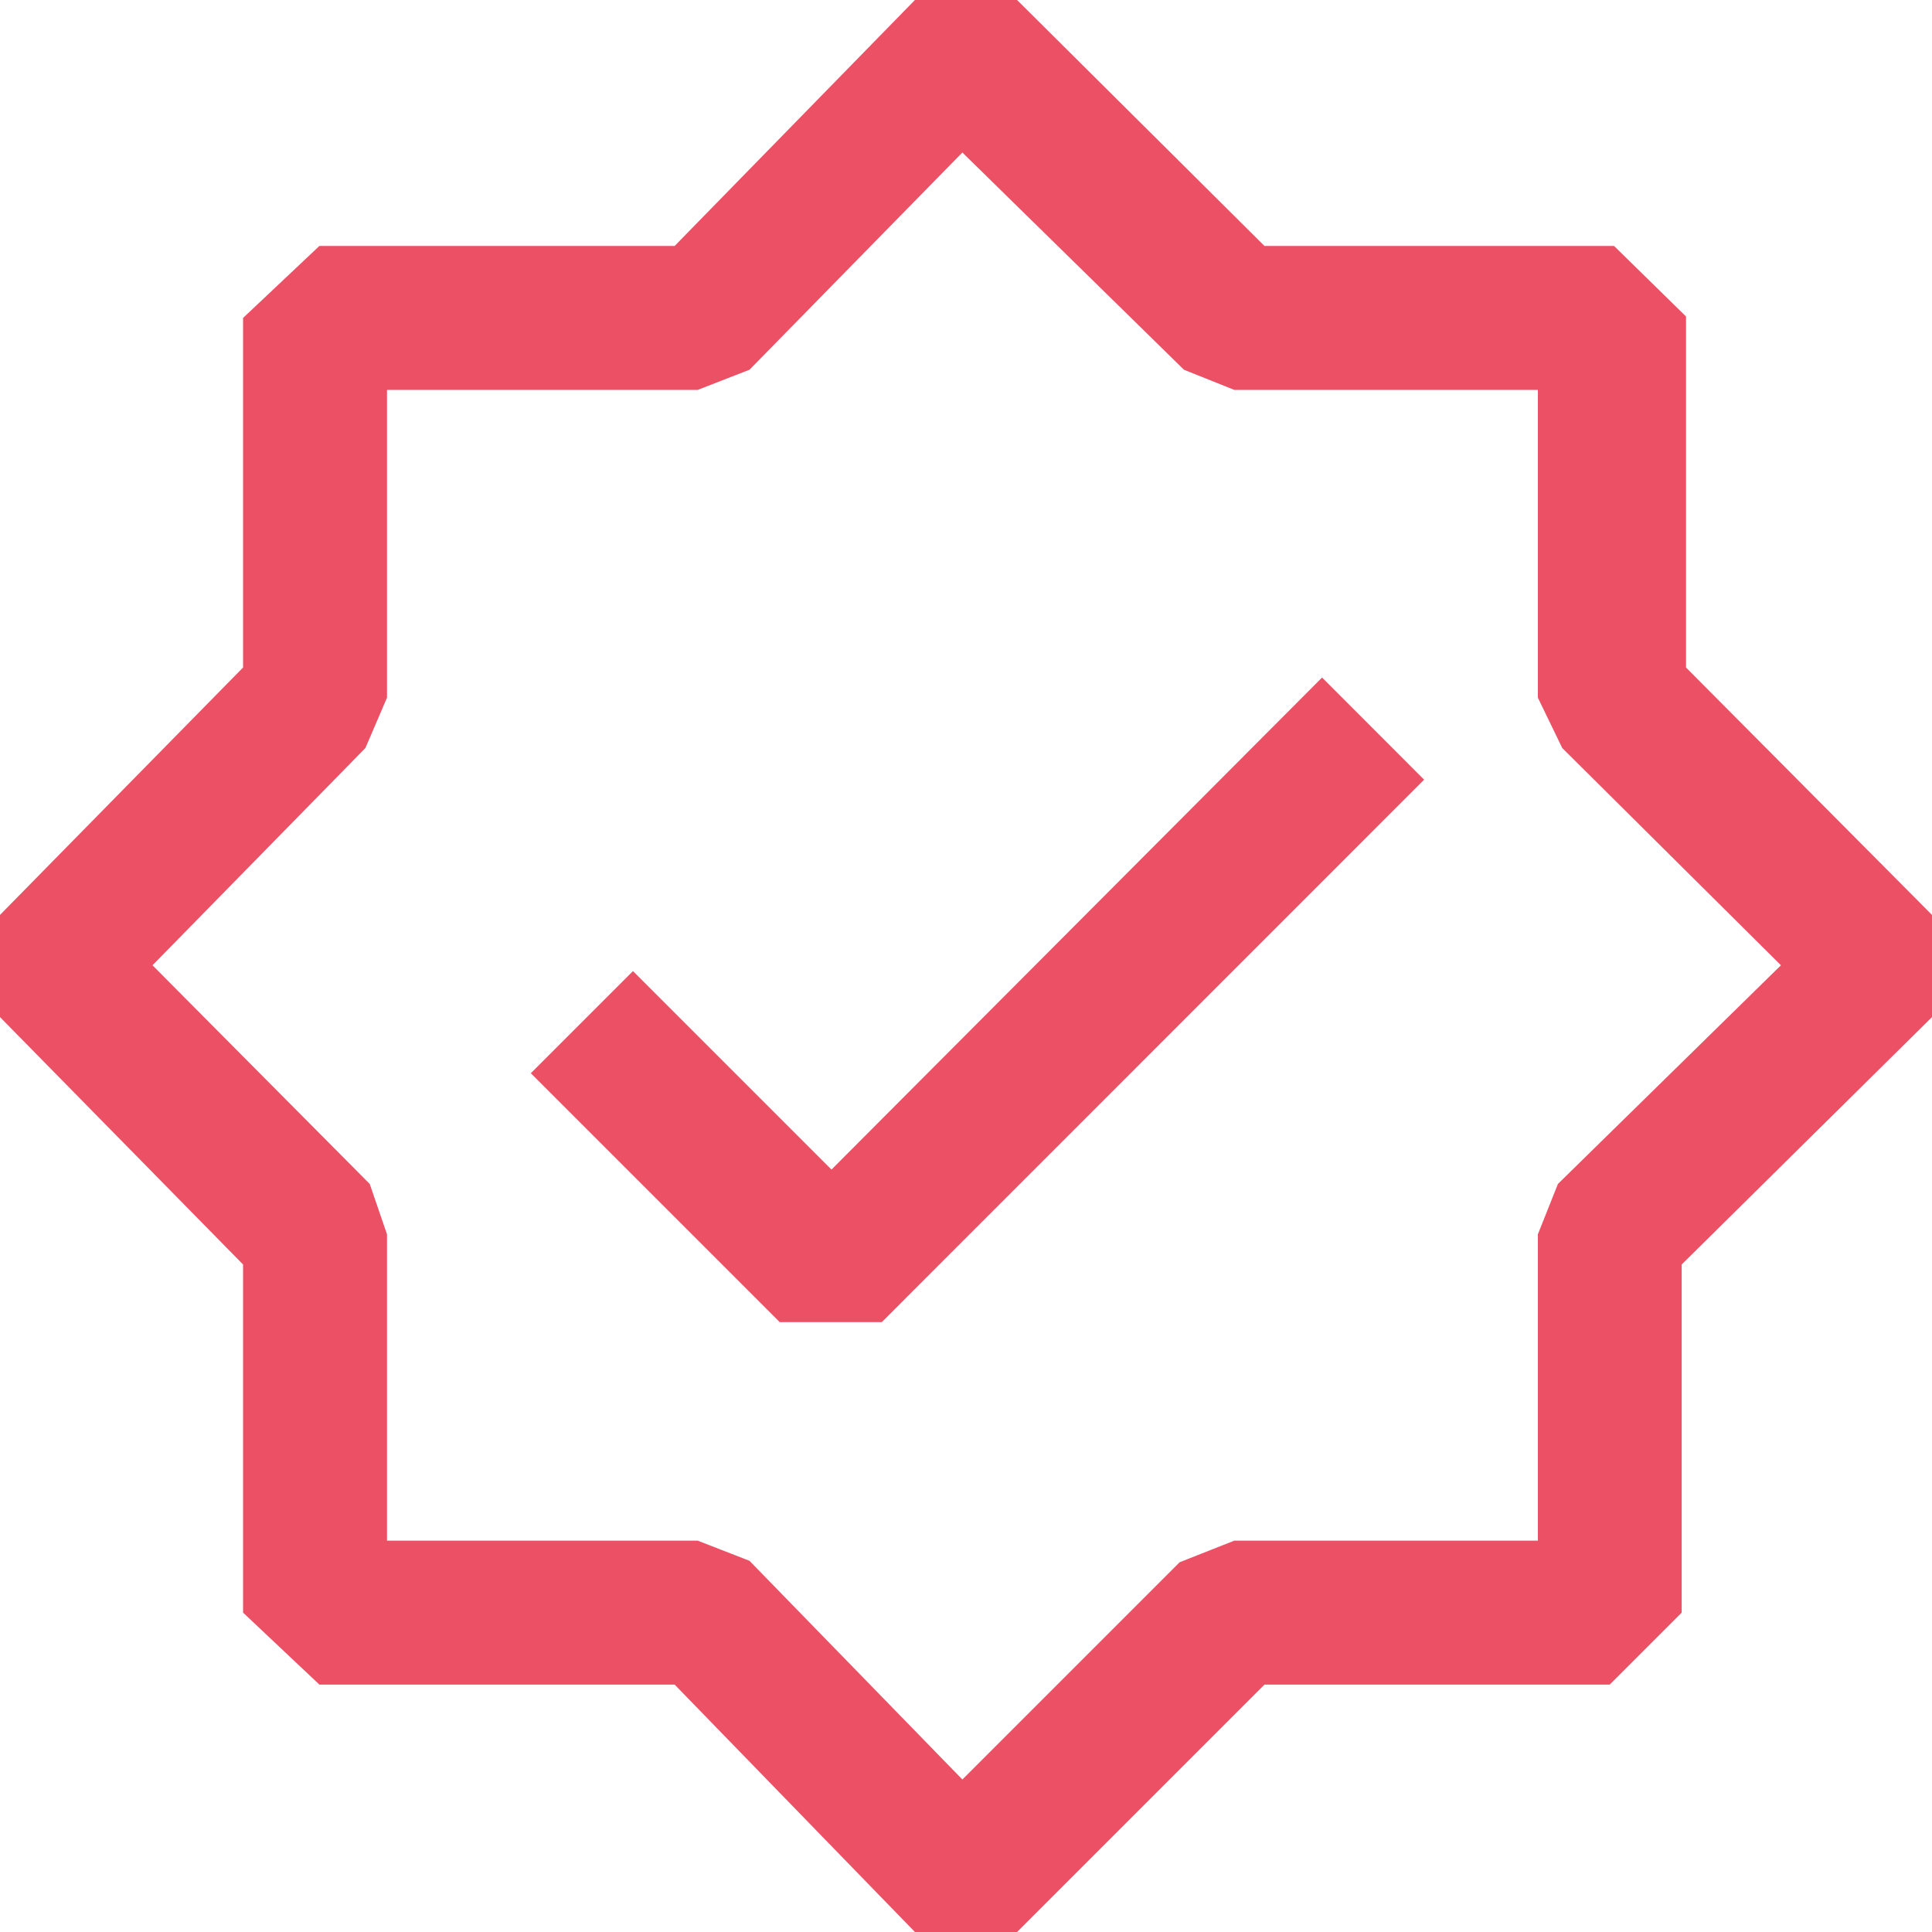 <svg width="16" height="16" viewBox="0 0 16 16" fill="none" xmlns="http://www.w3.org/2000/svg">
<path opacity="0.85" fill-rule="evenodd" clip-rule="evenodd" d="M7.577 16H8.423L10.472 13.951H13.331L13.927 13.355V10.472L16 8.423V7.577L13.963 5.528V2.621L13.367 2.037H10.472L8.423 0H7.577L5.587 2.037H2.645L2.013 2.633V5.528L0 7.577V8.423L2.013 10.472V13.355L2.645 13.951H5.587L7.577 16ZM5.778 12.759H3.205V10.222L3.062 9.805L1.263 7.994L3.026 6.195L3.205 5.778V3.229H5.778L6.207 3.062L7.97 1.263L9.805 3.062L10.222 3.229H12.736V5.778L12.938 6.195L14.749 7.994L12.902 9.805L12.736 10.222V12.759H10.222L9.769 12.938L7.97 14.737L6.207 12.926L5.778 12.759ZM6.457 10.949H7.303L11.794 6.457L10.949 5.611L6.886 9.686L5.242 8.042L4.396 8.888L6.457 10.949Z" fill="#E8324A"/>
</svg>
